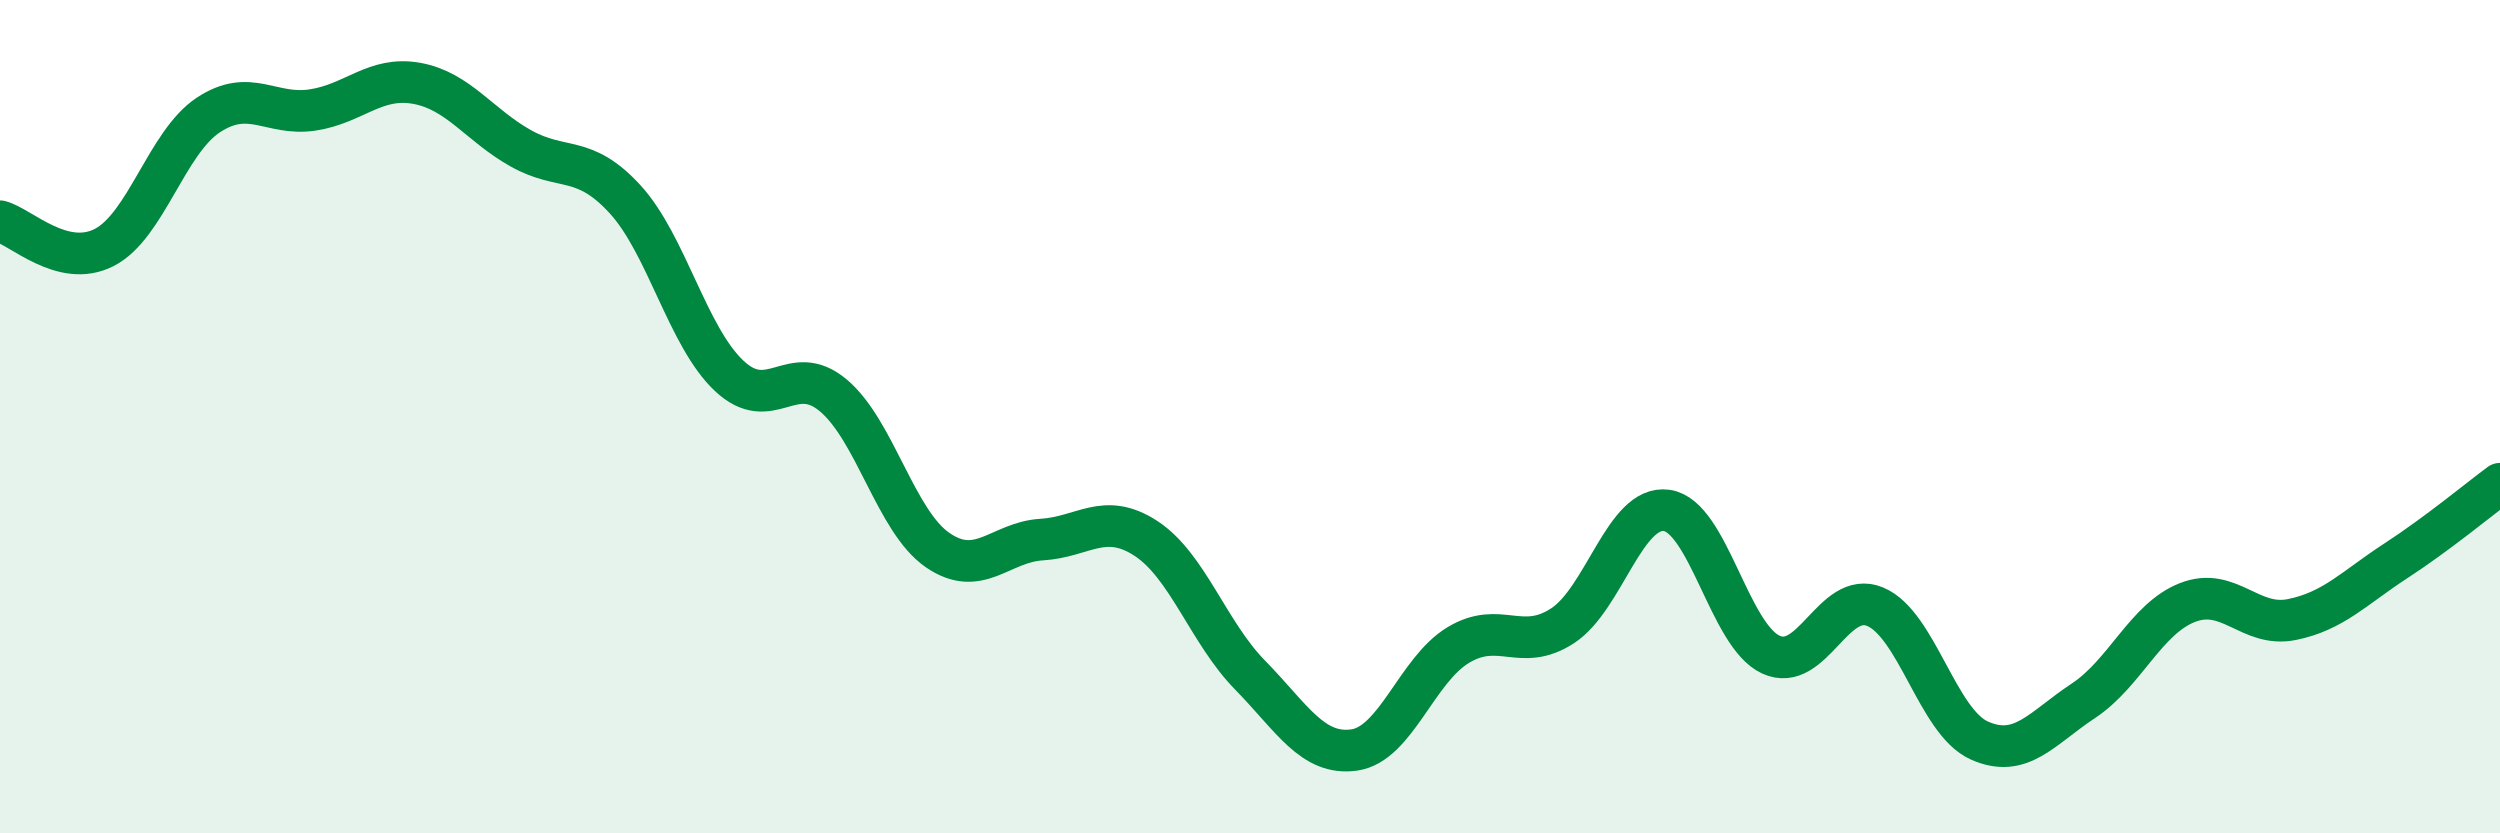 
    <svg width="60" height="20" viewBox="0 0 60 20" xmlns="http://www.w3.org/2000/svg">
      <path
        d="M 0,5.31 C 0.5,5.44 1.5,6.45 2.5,5.94 C 3.5,5.43 4,3.42 5,2.76 C 6,2.1 6.5,2.79 7.5,2.64 C 8.5,2.49 9,1.82 10,2 C 11,2.18 11.5,3 12.5,3.56 C 13.5,4.12 14,3.69 15,4.78 C 16,5.87 16.5,8.08 17.5,9.02 C 18.5,9.96 19,8.65 20,9.49 C 21,10.33 21.5,12.51 22.5,13.2 C 23.5,13.89 24,13.01 25,12.95 C 26,12.89 26.5,12.27 27.5,12.92 C 28.5,13.57 29,15.18 30,16.2 C 31,17.22 31.5,18.14 32.5,18 C 33.5,17.86 34,16.08 35,15.48 C 36,14.88 36.5,15.67 37.5,15.02 C 38.5,14.37 39,12.11 40,12.25 C 41,12.39 41.5,15.25 42.5,15.71 C 43.5,16.17 44,14.15 45,14.56 C 46,14.97 46.5,17.32 47.5,17.77 C 48.5,18.22 49,17.48 50,16.82 C 51,16.16 51.5,14.85 52.5,14.46 C 53.5,14.07 54,15.07 55,14.87 C 56,14.67 56.5,14.11 57.5,13.46 C 58.5,12.81 59.5,11.98 60,11.61L60 20L0 20Z"
        fill="#008740"
        opacity="0.1"
        stroke-linecap="round"
        stroke-linejoin="round"
      />
      <path
        d="M 0,5.31 C 0.5,5.44 1.5,6.45 2.5,5.94 C 3.5,5.43 4,3.42 5,2.76 C 6,2.1 6.5,2.79 7.5,2.64 C 8.5,2.49 9,1.82 10,2 C 11,2.18 11.5,3 12.5,3.56 C 13.5,4.12 14,3.69 15,4.78 C 16,5.87 16.5,8.08 17.5,9.02 C 18.5,9.96 19,8.65 20,9.49 C 21,10.33 21.5,12.51 22.5,13.2 C 23.5,13.89 24,13.01 25,12.95 C 26,12.89 26.5,12.27 27.5,12.92 C 28.5,13.57 29,15.18 30,16.2 C 31,17.22 31.5,18.14 32.5,18 C 33.5,17.86 34,16.08 35,15.48 C 36,14.88 36.5,15.67 37.5,15.02 C 38.5,14.37 39,12.11 40,12.25 C 41,12.39 41.5,15.25 42.5,15.71 C 43.5,16.17 44,14.15 45,14.56 C 46,14.97 46.5,17.32 47.5,17.77 C 48.5,18.22 49,17.48 50,16.82 C 51,16.16 51.5,14.85 52.5,14.46 C 53.5,14.07 54,15.07 55,14.87 C 56,14.67 56.5,14.11 57.5,13.46 C 58.5,12.81 59.5,11.98 60,11.61"
        stroke="#008740"
        stroke-width="1"
        fill="none"
        stroke-linecap="round"
        stroke-linejoin="round"
      />
    </svg>
  